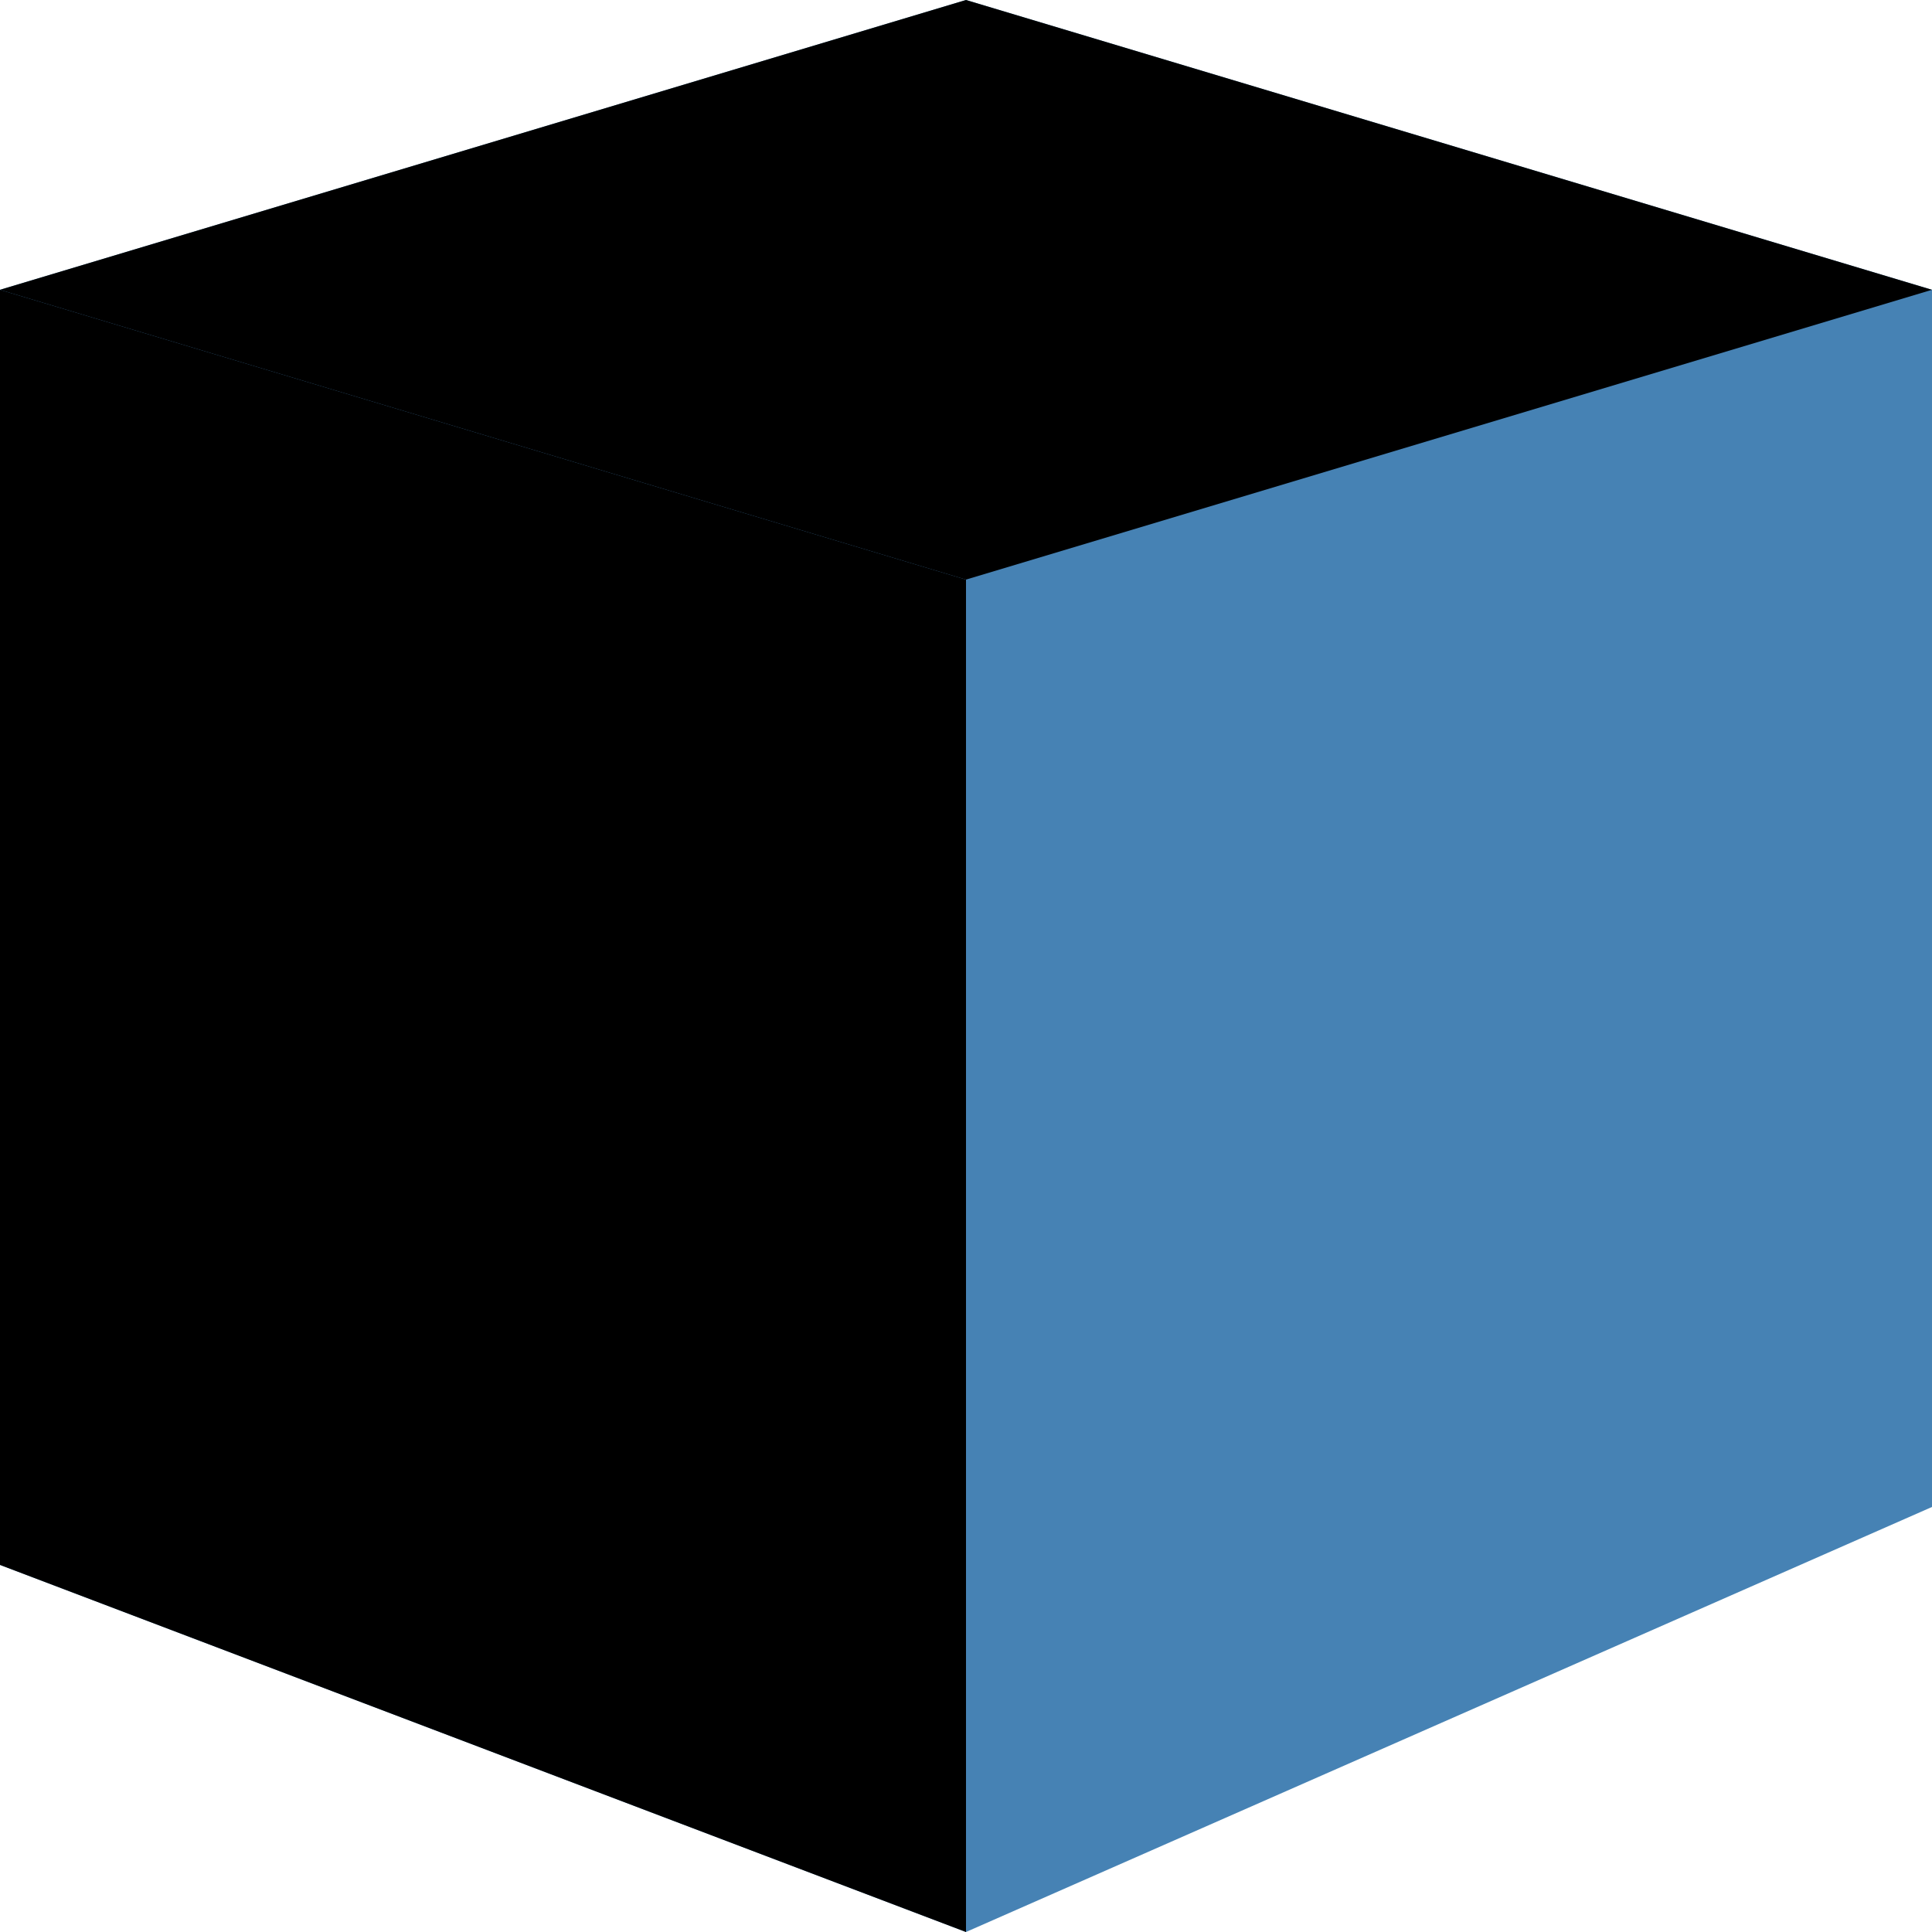 <svg xmlns="http://www.w3.org/2000/svg" viewBox="0 0 100 100"><style>.b{fill:steelblue;}.c0{fill:oklch(from steelblue calc(100*(.78 - l)) 0 0 / .5);}.c1{fill:oklch(from steelblue calc(100*(.78 - l)) 0 0 / .3);}.c2{fill:none;}</style><g stroke="none"><path d="M0,15 L50,0 L100,15 L100,78 L50,100 L0,81z" stroke="none" class="b"/><path d="M0,15 L50,30 L100,15 L50,0z" stroke="none" class="c1"/><path d="M0,15 L50,30 L50,100 L0,81z" stroke="none" class="c0"/><path d="M50,30 L100,15 L100,78 L50,100z" stroke="none" class="c2"/></g></svg>
